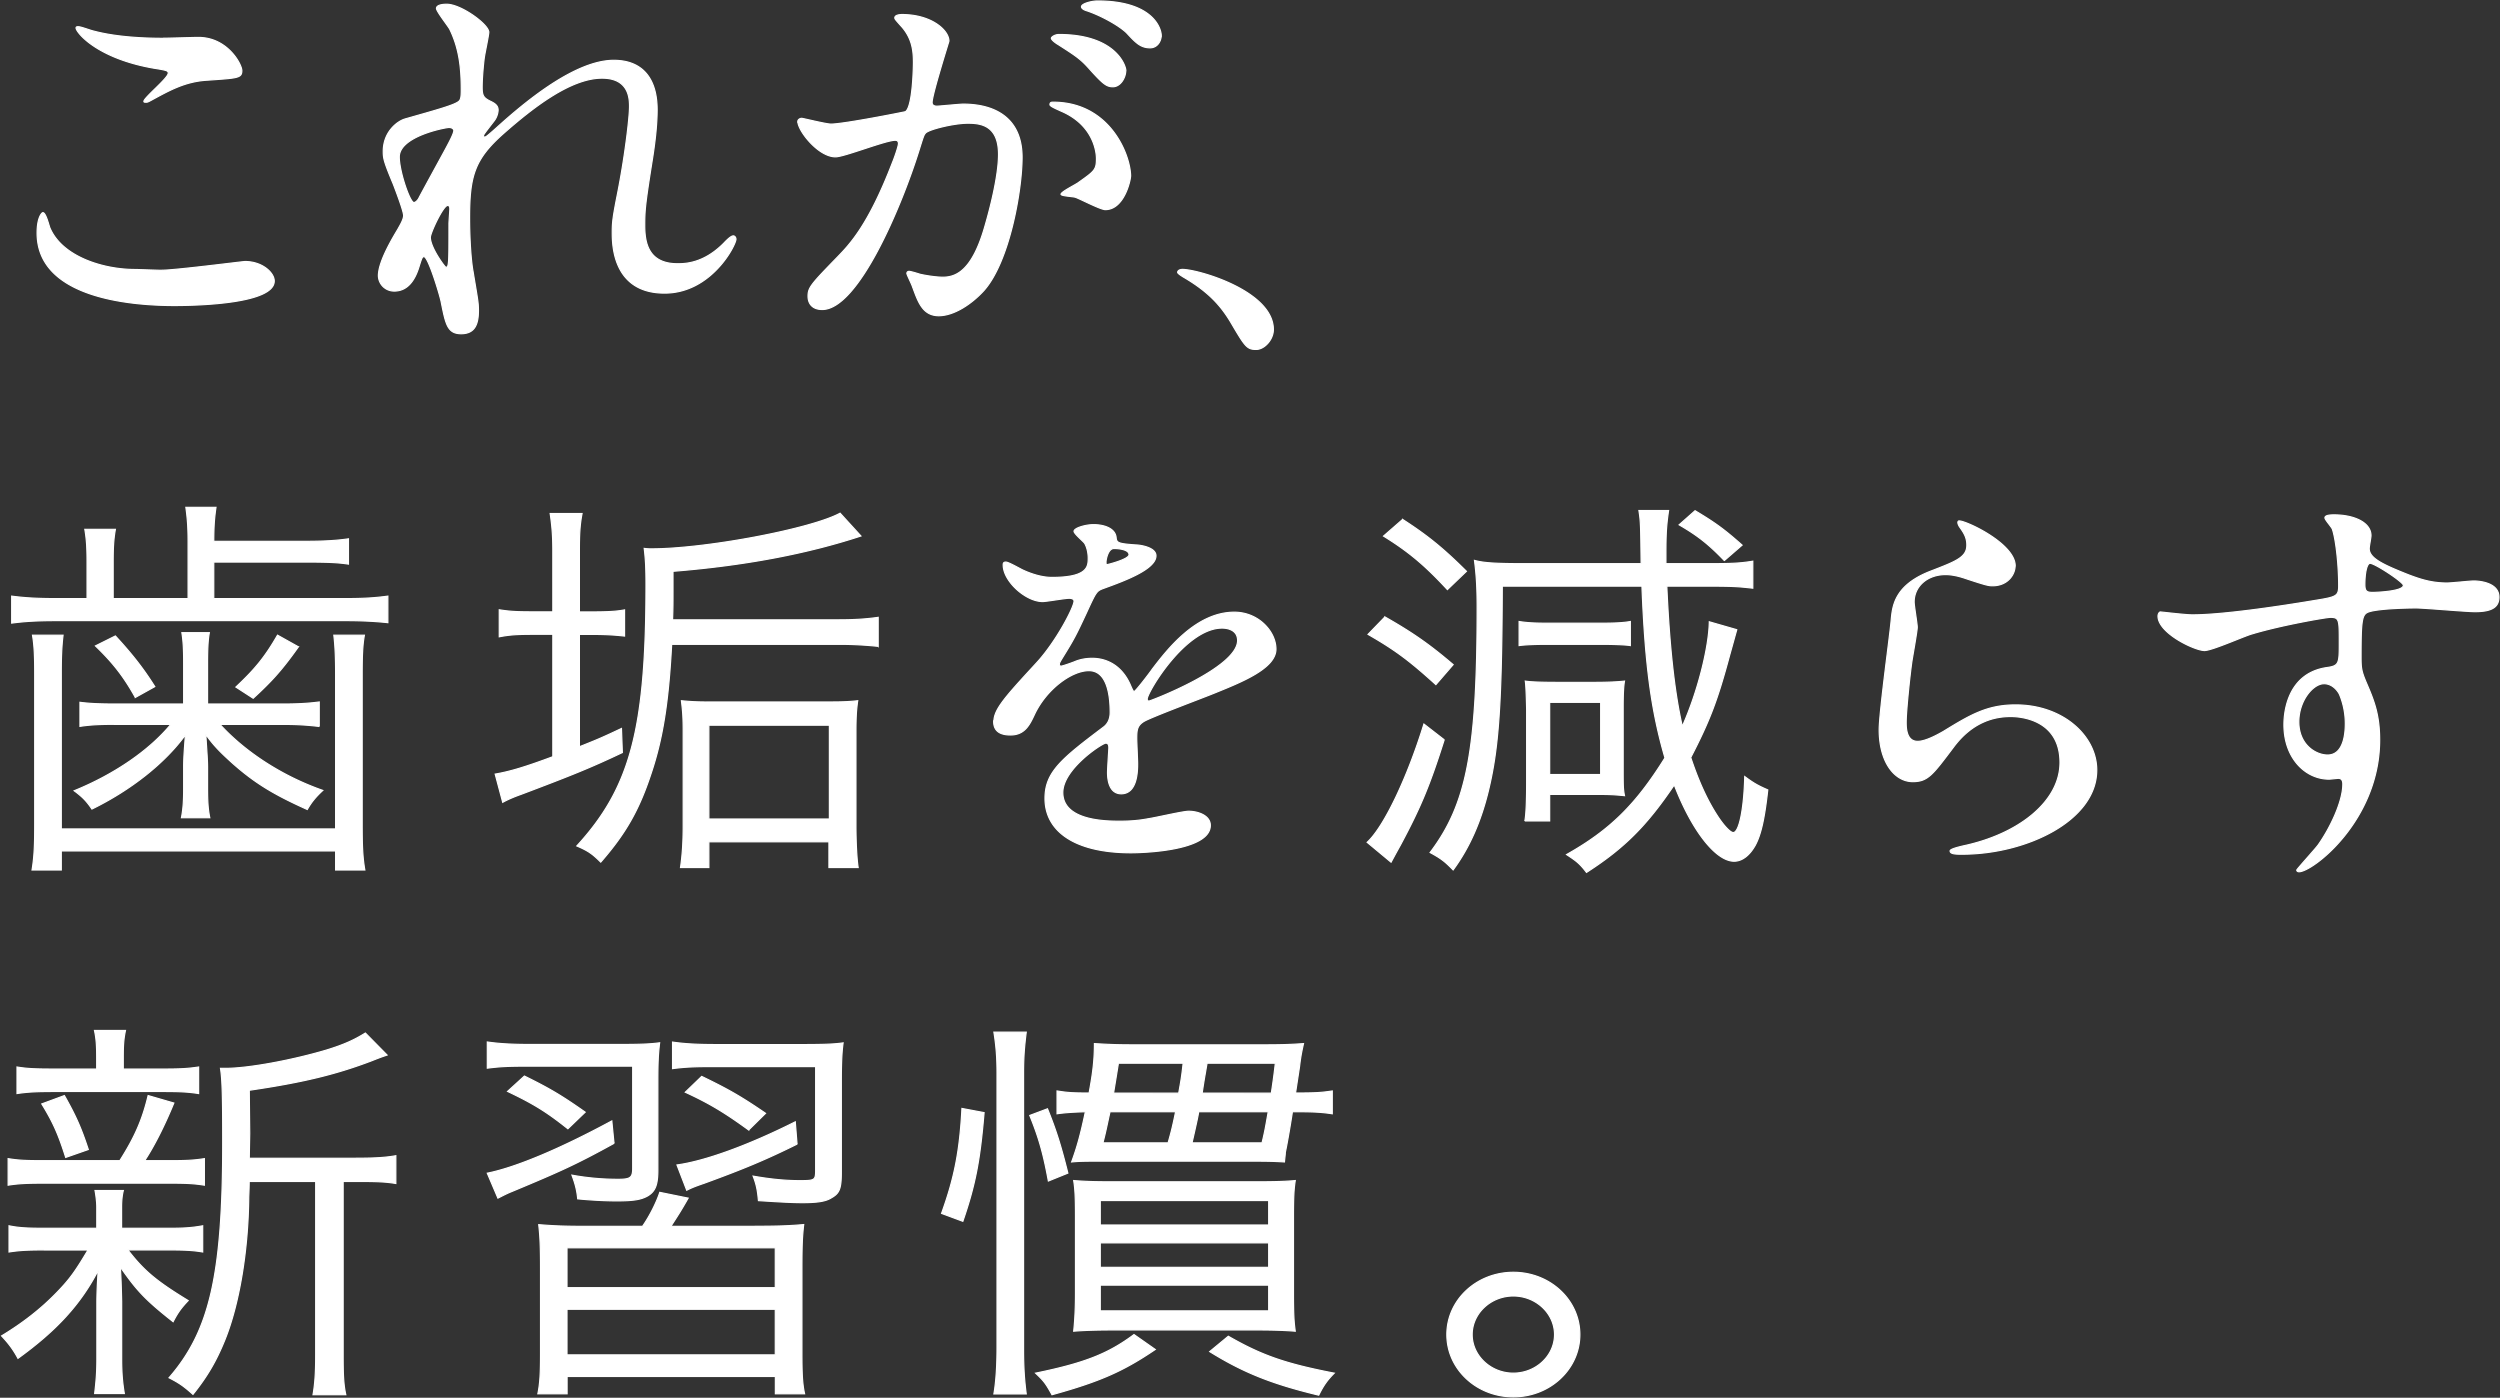 <svg xmlns="http://www.w3.org/2000/svg" width="440" height="246" fill="none"><rect width="100%" height="100%" fill="#333333" stroke="none"/><path fill="#fff" stroke="#fff" stroke-miterlimit="10" stroke-width=".21" d="M28.537 47.558c2.337 0 14.198-1.53 14.587-1.53 3.04 0 5.143 1.967 5.143 3.434 0 3.95-13.263 4.31-17.549 4.31C23.004 53.772 6.53 52.46 6.53 41c0-2.78.857-3.575 1.013-3.575.546 0 1.091 2.342 1.247 2.7 2.182 5.106 9.445 7.308 14.978 7.308.545 0 3.974.14 4.753.14zm.233-40.829c.935 0 5.3-.14 6.156-.14 5.143 0 7.637 4.746 7.637 5.839 0 1.311-.701 1.311-6.078 1.686-3.974.219-6.857 1.905-9.834 3.513-.78.437-.78.36-1.091.36-.078 0-.234 0-.234-.141 0-.656 4.286-4.09 4.286-4.965 0-.437-.234-.515-2.494-.874-10.146-1.75-13.73-6.355-13.73-7.089 0-.218.233-.218.39-.218.467 0 2.181.655 2.57.733 3.508.953 7.95 1.312 12.407 1.312zm57.26-1.093c0 .578-.7 3.794-.779 4.45-.078.437-.39 3.357-.39 5.262 0 1.53.234 1.905 1.637 2.56.701.36 1.169.734 1.169 1.468 0 .218-.078 1.093-.701 1.905-1.637 2.123-1.87 2.404-1.87 2.623 0 .14.077.218.233.218s.39-.14 1.948-1.53c4.052-3.653 13.497-11.975 20.744-11.975 5.299 0 7.637 3.497 7.637 8.696 0 2.702-.39 6.058-.935 9.353-1.169 7.369-1.247 8.462-1.247 10.96 0 2.842.467 6.792 5.766 6.792 1.247 0 4.598 0 8.183-3.654.545-.577 1.246-1.249 1.636-1.249.312 0 .468.36.468.578 0 1.015-4.286 9.493-12.562 9.493-9.211 0-9.211-8.697-9.211-10.664 0-1.749.078-2.56.935-6.87 1.325-6.651 2.104-13.443 2.104-15.254 0-1.311 0-5.043-4.831-5.043-5.533 0-12.172 5.184-17.315 9.712-5.221 4.605-6 7.588-6 14.973 0 3.278.233 7.369.623 9.414.78 4.746.935 5.324.935 6.792 0 2.404-.623 4.09-3.04 4.09-2.415 0-2.727-1.686-3.506-5.542-.156-.953-2.26-8.025-3.039-8.025-.312 0-.39.218-.935 1.967-.701 2.186-1.948 4.09-4.286 4.09a2.76 2.76 0 0 1-2.805-2.7c0-2.561 2.65-6.87 3.428-8.182.312-.577 1.013-1.686 1.013-2.404 0-.796-1.402-4.45-1.792-5.48-1.714-4.091-1.792-4.606-1.792-5.84 0-3.278 2.338-5.261 3.896-5.698 5.377-1.53 8.354-2.342 9.289-2.998.468-.297.545-.796.545-2.123 0-3.95-.39-7.307-2.026-10.664-.311-.578-2.337-3.139-2.337-3.654 0-.655 1.246-.734 1.792-.734 2.571 0 7.403 3.576 7.403 4.887zm-7.013 16.8c-.623 0-8.743 1.53-8.743 5.184 0 2.56 1.87 8.025 2.571 8.025.312 0 .702-.437.858-.734.155-.36 4.363-8.025 4.753-8.759.701-1.312 1.558-2.92 1.403-3.279s-.546-.437-.858-.437zm0 16.94c0-.359.156-2.404.156-2.56 0-.219 0-.656-.39-.656-.779 0-3.039 4.824-3.039 5.62 0 1.827 2.572 5.262 2.728 5.262.545 0 .545-.515.545-7.666Zm61.39-17.97c0-.297.311-.578.701-.578.234 0 4.286 1.015 5.143 1.015 2.26 0 12.951-2.124 13.107-2.186 1.325-.874 1.403-8.26 1.403-8.618 0-1.905-.156-4.091-1.948-6.215-1.169-1.311-1.325-1.467-1.325-1.686 0-.515.935-.577 1.247-.577 5.221 0 8.276 2.779 8.276 4.668 0 .078-2.962 9.415-2.962 10.804 0 .437.312.656.858.656.389 0 3.974-.36 4.597-.36 5.845 0 10.38 2.624 10.38 9.353 0 5.761-2.182 18.33-6.702 23.435-2.182 2.405-5.299 4.45-7.964 4.45-2.883 0-3.662-2.56-4.597-5.043-.156-.515-1.013-2.186-1.013-2.404 0-.219.156-.36.389-.36.312 0 1.715.438 1.948.516 1.637.359 3.195.515 3.975.515 2.259 0 5.143-1.015 7.403-8.915.857-2.92 2.415-8.837 2.415-12.71 0-5.105-3.117-5.48-5.377-5.48-2.493 0-6.935 1.093-7.48 1.75-.312.358-.39.655-1.169 3.137-3.117 9.93-10.692 27.901-17.004 27.901-1.714 0-2.493-1.015-2.493-2.342 0-1.53.545-2.123 5.221-6.932 2.104-2.186 5.377-5.543 9.6-16.503.312-.734 1.091-2.92 1.091-3.435 0-.219-.078-.578-.545-.578-1.715 0-8.977 2.92-10.536 2.92-3.039 0-6.624-4.606-6.624-6.214zm54.127 15.488c-.857 0-4.442-1.905-5.299-2.186-.545-.14-2.494-.219-2.494-.515 0-.437 2.572-1.686 3.039-2.046 2.884-2.045 3.195-2.263 3.195-4.23 0-1.234-.545-5.98-6.312-8.4-.623-.297-1.87-.797-1.87-1.093 0-.438.312-.438.546-.438 9.99 0 13.574 9.196 13.652 12.928 0 .874-1.169 5.98-4.441 5.98zm3.6-24.466c0 1.25-.935 2.842-2.26 2.842-1.091 0-1.714-.437-4.13-3.139-1.558-1.748-2.338-2.264-5.532-4.309-.39-.218-1.169-.796-1.169-1.093 0-.218.623-.655 1.324-.655 9.99 0 11.783 5.48 11.783 6.354zm6.234-6.136c0 .874-.623 2.123-1.948 2.123-1.714 0-2.571-.952-4.13-2.623-1.247-1.233-4.364-2.997-6.935-3.872-.78-.218-1.013-.515-1.013-.733 0-.578 1.87-1.015 2.805-1.015 9.678 0 11.237 4.746 11.237 6.136zM221.076 61.5c-1.637 0-1.949-.515-4.52-4.887-1.559-2.56-3.585-5.105-8.198-7.806-.234-.141-1.091-.656-1.091-.875s.234-.515.857-.515c2.728 0 15.991 3.794 15.991 10.586 0 1.748-1.559 3.497-3.039 3.497ZM33.103 95.209c0-2.56-.156-4.231-.39-5.918h5.3c-.234 1.609-.39 3.139-.39 5.98h16.38c2.883 0 5.377-.14 7.325-.437v4.45c-1.87-.297-3.974-.36-7.403-.36H37.623v6.433h23.082c3.35 0 5.376-.14 7.558-.437v4.668c-2.104-.218-4.364-.359-7.636-.359H10.006c-3.507 0-5.766.141-7.948.437v-4.746c2.26.297 4.441.437 8.042.437h5.22v-6.354c0-2.483-.077-4.013-.389-5.84h5.377c-.312 1.749-.39 3.28-.39 5.84v6.354h13.185zM11.097 111.79c-.234 1.967-.312 3.794-.312 6.932v27.167h48.283v-27.167c0-2.92-.078-4.887-.312-6.932h5.377c-.311 1.686-.39 3.653-.39 7.01v25.996c0 4.091.079 6.058.468 8.322h-5.143v-3.357H10.785v3.357H5.642c.39-2.405.468-4.388.468-8.322V118.8c0-3.279-.078-5.183-.39-7.01zm9.055 15.691c-2.494 0-4.286.078-6.078.359v-4.231c1.714.218 3.506.297 6.156.297h12.094v-7.151c0-2.483-.078-3.95-.312-5.402h4.832c-.234 1.249-.312 2.919-.312 5.402v7.151h13.497c2.571 0 4.597-.141 6.156-.36v4.31a49 49 0 0 0-6.078-.359H38.714c4.442 4.886 11.003 9.133 18.094 11.616-1.325 1.233-2.026 2.123-2.727 3.357-6-2.702-9.211-4.669-13.107-8.104-2.182-1.967-3.351-3.138-4.754-5.105.234 3.653.312 4.606.312 5.761v3.575c0 2.405.078 3.794.39 5.325h-4.988c.312-1.609.39-3.061.39-5.262v-3.575c0-1.531.078-2.623.312-5.762-3.585 4.965-9.6 9.712-16.458 13.068-.935-1.389-1.637-2.123-3.117-3.216 7.169-2.919 13.263-7.151 17.003-11.678h-9.912zm3.662-4.746c-2.026-3.654-3.974-6.136-7.013-9.056l3.507-1.749c2.961 3.217 4.91 5.699 6.935 8.915l-3.428 1.905zm28.708-8.9c-2.805 3.95-4.597 5.98-7.964 9.056l-3.039-1.968c3.351-3.138 5.143-5.324 7.325-9.133l3.663 2.045zm44.776-16.8c0-2.841-.156-4.527-.467-6.65h5.61c-.389 2.044-.467 3.653-.467 6.572V107.7h1.87c3.039 0 4.598-.078 6.078-.359v4.606c-1.948-.219-3.584-.297-6.078-.297h-1.87v19.782c3.506-1.389 4.286-1.749 7.403-3.216l.156 4.231c-5.689 2.701-8.977 4.012-17.861 7.369-1.247.437-2.416.953-3.195 1.39l-1.325-4.965c2.572-.437 5.3-1.249 10.146-3.06v-21.546h-3.273c-2.96 0-4.285.078-6.156.437v-4.747c1.87.297 3.117.36 6.156.36h3.273V97.02zm20.916 16.363c-.546 10.227-1.559 16.644-3.663 22.858-2.104 6.354-4.442 10.445-8.821 15.472-1.481-1.468-2.182-1.967-4.208-2.841 9.444-10.29 12.172-20.594 12.172-45.934 0-2.998-.078-4.45-.312-6.433.624.078.935.078 1.247.078 9.6 0 28.162-3.513 33.228-6.276l3.662 4.012c-9.289 3.06-20.276 5.184-33.072 6.214v3.279c0 2.264 0 3.279-.078 5.262h29.332c2.649 0 4.831-.141 6.857-.437v5.105a66 66 0 0 0-6.857-.359zm6.545 39.283h-4.987c.312-2.186.468-4.388.468-7.307V128.73c0-2.404-.078-3.497-.312-5.402a41 41 0 0 0 4.52.218h22.146c1.792 0 3.195-.078 4.364-.218-.234 1.608-.312 2.998-.312 5.48v16.503c0 2.779.156 5.917.39 7.37h-5.143v-4.528h-21.134zm0-8.541h21.212v-16.503h-21.212zm50.169-17.159c0-2.185 2.182-4.527 7.481-10.289 3.507-3.794 6.624-9.852 6.624-10.882 0-.437-.546-.515-.858-.515-.779 0-3.974.577-4.675.577-2.961 0-6.935-3.575-6.935-6.432 0-.219 0-.515.467-.515.468 0 2.494 1.171 2.961 1.389.935.437 3.039 1.312 5.143 1.312 6.39 0 6.39-1.968 6.39-3.435 0-.437-.078-1.608-.623-2.56-.234-.36-1.87-1.687-1.87-2.124 0-.578 2.026-1.171 3.428-1.171 1.871 0 3.819.656 3.975 2.264.078.952.389 1.093 3.506 1.311.546 0 3.507.36 3.507 1.905 0 2.404-5.689 4.45-9.289 5.761-1.169.437-1.247.578-2.961 4.31-1.87 4.012-2.182 4.605-4.208 7.884-.39.656-.545.874-.545 1.171 0 .141.077.297.311.297s1.715-.515 2.416-.796c.857-.36 1.87-.578 3.039-.578 1.013 0 4.598.14 6.624 4.45.545 1.249.623 1.389.779 1.389.234 0 2.805-3.357 3.195-3.95 2.571-3.357 7.652-10.008 14.432-10.008 4.286 0 7.325 3.435 7.325 6.495 0 3.435-6.156 5.839-11.003 7.807-1.948.796-10.77 4.09-12.172 4.887-1.247.733-1.325 1.53-1.325 3.06 0 .655.156 3.731.156 4.387 0 1.171 0 5.324-2.883 5.324-2.104 0-2.416-2.404-2.416-3.732 0-.733.234-4.231.234-4.309 0-.296 0-.874-.546-.874-.623 0-7.559 4.528-7.559 8.696 0 5.043 7.793 5.043 10.068 5.043 1.949 0 3.429-.14 4.988-.437 1.091-.14 6.078-1.311 7.091-1.311 1.636 0 3.818.734 3.818 2.482 0 4.528-12.094 4.825-13.964 4.825-9.912 0-15.133-3.794-15.133-9.571 0-4.668 2.961-7.01 10.302-12.553.779-.578 1.168-1.468 1.168-2.561 0-3.278-.623-7.369-3.74-7.369s-7.559 3.357-9.6 7.744c-.858 1.827-1.715 3.576-4.208 3.576-1.481 0-2.962-.438-2.962-2.405zm19.887-27.604c.156 0 3.896-.952 3.896-1.748 0-.953-1.948-1.093-2.649-1.093-1.091 0-1.403 2.045-1.403 2.342 0 .296 0 .515.156.515zm7.091 23.654c0 .141.078.359.312.359s15.6-5.839 15.6-10.663c0-1.827-1.714-2.186-2.727-2.186-6.468 0-13.185 11.319-13.185 12.49Zm52.272 7.167c-2.571 8.103-4.13 11.834-7.636 18.407-1.091 1.968-1.637 2.998-1.715 3.139l-4.208-3.498c2.961-2.701 7.091-11.397 9.99-20.812l3.585 2.779zm-10.442-21.624c4.987 2.841 7.886 4.886 12.016 8.399l-3.039 3.513c-4.597-4.168-7.091-6.058-11.938-8.837l2.961-3.06zm3.117-17.16c4.52 2.92 7.169 5.106 11.237 9.134l-3.351 3.217c-3.896-4.231-6.857-6.714-11.237-9.415l3.351-2.92zm58.819 19.423c-.156.516-.546 1.968-1.247 4.45-2.182 8.103-3.507 11.538-6.858 18.033 1.403 4.231 2.961 7.666 4.91 10.586 1.091 1.608 2.104 2.623 2.571 2.623 1.013 0 1.87-3.95 2.026-9.852 1.481 1.093 2.182 1.53 4.052 2.342-.545 4.965-1.169 7.807-2.182 9.711-1.013 1.827-2.337 2.842-3.74 2.842-3.195 0-7.403-5.324-10.536-13.443-4.831 7.151-8.743 11.101-15.444 15.41-1.169-1.53-1.715-1.967-3.507-3.138 7.637-4.309 12.172-8.759 17.315-17.018-2.416-8.322-3.507-16.285-4.052-30.227h-24.578c-.078 20.89-.623 28.619-2.494 36.222-1.324 5.324-3.272 9.79-6.156 13.724-1.48-1.53-2.182-2.045-4.052-3.06 6.468-8.54 8.276-17.955 8.276-43.155 0-3.575-.156-5.839-.468-8.259 1.637.437 3.585.578 8.977.578h20.355c-.078-6.495-.078-7.448-.39-9.353h5.221c-.39 2.623-.468 4.31-.468 7.448v1.905h7.17c4.519 0 5.922-.078 8.119-.437v4.746c-2.571-.297-3.74-.359-8.041-.359h-7.092c.468 10.445 1.325 18.548 2.728 24.684 2.649-5.917 4.675-13.802 4.753-18.408l4.832 1.39zm-38.309-1.452c1.325.219 2.806.297 4.91.297h9.6c2.26 0 3.896-.078 5.065-.297v4.232c-.857-.141-3.039-.219-4.987-.219h-9.756c-2.026 0-3.819.078-4.832.219zm1.013 35.114c.234-1.311.312-3.731.312-7.088V124.92q-.078-3.95-.234-5.043c.857.141 2.806.219 5.455.219h6.935c1.871 0 3.819-.078 5.066-.219-.156.797-.234 2.405-.234 4.528v10.883c0 2.779 0 3.653.234 4.746-2.26-.219-3.04-.219-5.377-.219h-7.793v4.669h-4.364zm4.364-8.181h8.977v-12.709h-8.977zm30.734-37.674c-2.727-2.842-4.675-4.388-7.948-6.277l2.805-2.482c3.662 2.185 5.221 3.356 8.276 6.057l-3.117 2.702zm51.182.952c0 1.468-1.247 3.497-3.974 3.497-.701 0-1.091-.078-4.598-1.233-1.247-.437-2.493-.734-3.662-.734-3.195 0-5.533 2.045-5.533 4.825 0 .655.546 3.793.546 4.449s-.78 4.965-.936 5.98c-.389 2.701-1.013 8.915-1.013 10.742 0 1.093.078 3.357 2.026 3.357 1.481 0 3.741-1.312 4.52-1.749 4.754-2.92 7.715-4.668 12.718-4.668 8.353 0 14.276 5.48 14.276 11.46 0 8.915-12.406 14.817-23.705 14.817-1.013 0-2.104 0-2.104-.578 0-.359 1.714-.734 2.259-.874 9.757-2.046 17.082-7.807 17.082-14.677 0-7.666-7.091-8.103-8.666-8.103-2.727 0-6.701.796-10.146 5.48-3.584 4.747-4.441 5.98-7.091 5.98-3.273 0-5.922-3.513-5.922-9.134 0-3.06 1.87-16.503 2.104-19.204.234-2.56.545-6.276 7.091-8.759 4.364-1.686 6.234-2.404 6.234-4.528 0-1.39-.545-2.185-1.325-3.278-.155-.297-.389-.734-.155-.953.545-.437 9.99 3.794 9.99 7.885zm31.217 8.618c5.377 0 15.523-1.53 21.212-2.482 4.052-.656 4.519-.734 4.519-2.623 0-3.575-.467-8.025-1.091-9.93-.078-.36-1.324-1.686-1.324-2.045 0-.516 1.168-.516 1.636-.516 3.429 0 6.468 1.312 6.468 3.654 0 .359-.312 1.905-.312 2.264 0 1.686 2.26 2.779 6.858 4.606 1.948.733 3.974 1.467 6.857 1.467.779 0 4.052-.359 4.676-.359 1.013 0 4.441.297 4.441 2.842 0 1.905-1.48 2.56-4.208 2.56-1.636 0-8.899-.655-10.379-.655-1.871 0-6.936.14-8.432.733-1.091.438-1.247 1.468-1.247 7.885 0 2.045.078 2.561 1.013 4.746 1.325 3.061 2.26 5.543 2.26 9.852 0 14.161-11.782 23.217-14.198 23.217-.156 0-.39-.078-.39-.297 0-.14 3.195-3.653 3.741-4.387 2.026-2.842 4.364-7.588 4.364-10.742 0-.218 0-1.015-.779-1.015-.234 0-1.403.141-1.637.141-4.208 0-7.948-3.732-7.948-9.571 0-.952 0-8.977 7.558-10.07 2.182-.297 2.182-.734 2.182-4.45 0-3.95 0-4.387-1.558-4.387-.779 0-8.743 1.389-13.809 2.919-1.324.359-7.013 2.92-8.353 2.92-1.715 0-8.182-3.06-8.182-6.058 0-.297.155-.656.389-.734.779.078 4.52.515 5.611.515zm23.16 12.116c-1.948 0-4.442 2.998-4.442 6.714 0 4.09 3.039 5.839 5.065 5.839 3.039 0 3.117-4.387 3.117-5.543 0-2.623-.779-4.527-1.013-5.105-.234-.515-1.169-1.905-2.727-1.905Zm7.184-17.455c0 1.171.312 1.389 1.403 1.389.312 0 5.377-.14 5.377-1.249 0-.577-5.221-4.012-5.922-3.872-.546.14-.858 1.827-.858 3.732ZM7.746 219.989c-2.883 0-4.364.078-6.156.359v-4.606c1.714.359 3.273.437 6.312.437h9.133v-3.732c0-.874-.156-2.123-.312-2.919h4.987c-.233.874-.311 1.967-.311 2.919v3.732h8.275c2.572 0 4.053-.078 6-.437v4.606c-1.714-.297-3.272-.359-6-.359h-7.169c2.806 3.653 4.987 5.48 10.614 8.915-1.17 1.233-1.793 2.045-2.65 3.716-4.91-3.872-6.39-5.481-9.289-9.634q.156 2.265.234 6.136v10.149c0 2.342.156 4.168.468 5.995H16.66c.233-1.967.39-3.653.39-5.995v-9.93c0-1.608.077-3.435.233-5.761-3.117 5.995-7.34 10.585-14.12 15.488-.857-1.608-1.714-2.701-2.883-3.95 3.74-2.264 6.935-4.747 9.756-7.666 2.26-2.342 3.195-3.654 5.455-7.448h-7.73zm13.34-15.707c2.65-4.169 3.975-7.229 4.988-11.46l4.52 1.311c-1.715 4.169-3.507 7.666-5.143 10.149h4.441c2.962 0 4.287-.078 6.079-.359v4.668c-1.792-.297-3.351-.359-6.078-.359H7.667c-2.883 0-4.52.078-6.234.359v-4.668c1.792.296 3.117.359 6.234.359zm7.638-16.129c3.117 0 4.363-.078 6.234-.359v4.669c-1.87-.297-3.429-.359-6.312-.359H9.538c-3.117 0-4.675.078-6.545.359v-4.669c1.792.297 3.195.359 6.623.359h7.403v-1.826c0-2.342-.078-3.498-.39-4.965h5.455c-.311 1.467-.39 2.56-.39 4.887v1.904zm-17.16 15.551c-1.246-3.95-2.182-6.136-4.208-9.415l3.975-1.467c2.026 3.575 2.96 5.699 4.208 9.493zm51.322.141c3.273 0 5.143-.141 6.78-.438v4.887c-1.715-.296-3.429-.359-6.546-.359h-2.727v30.524c0 3.497.078 5.262.467 7.01h-5.766c.311-1.827.467-3.653.467-7.01v-30.524H43.857q0 .953-.078 2.701c-.078 9.353-1.637 18.845-4.208 25.2-1.48 3.653-3.04 6.354-5.61 9.571-1.56-1.39-2.338-1.968-4.209-2.92 7.17-8.244 9.445-18.111 9.445-41.468 0-7.885-.078-11.023-.39-12.99h.935c3.897 0 11.549-1.39 17.705-3.217 3.117-.952 4.987-1.826 6.858-2.997l3.818 3.872c-.624.218-1.091.359-2.728 1.014-6.156 2.342-12.016 3.794-21.523 5.184l.078 7.588-.078 4.387h19.03zm29.97-16.207c-3.428 0-4.909.078-7.09.359v-4.606c2.025.297 4.285.438 7.558.438h15.523c3.896 0 5.688-.078 7.247-.297-.234 1.967-.312 3.435-.312 6.714v15.706c0 2.623-.467 3.732-1.792 4.528-1.169.656-2.494.875-5.455.875-2.026 0-4.676-.141-6.857-.36-.156-1.608-.468-2.701-1.013-4.168 2.805.515 5.532.734 8.119.734 2.182 0 2.572-.297 2.572-1.968v-17.955zm15.211 13.584c-6.623 3.653-9.366 4.887-17.782 8.399-1.091.438-1.637.734-2.65 1.25l-1.87-4.388c5.065-1.015 12.873-4.309 21.913-9.196l.389 3.95zm-8.12-2.561c-3.662-2.92-6-4.387-10.613-6.573l2.961-2.701c4.442 2.186 6.546 3.435 10.692 6.354zm33.306 17.159c3.585 0 5.845-.078 8.198-.297-.234 2.046-.312 3.576-.312 7.744v14.895c0 3.498.078 5.402.468 7.151h-5.143v-3.06H99.807v3.06h-5.143c.39-1.905.468-3.732.468-7.151v-14.817c0-4.012-.078-5.62-.312-7.806 2.572.218 4.598.297 8.198.297h10.068c1.325-1.905 2.494-4.31 3.039-5.98l4.987 1.015c-1.324 2.341-1.87 3.138-3.039 4.965h15.211zm-33.461 10.804h36.656v-7.01H99.792zm0 11.835h36.656v-8.025H99.792zm25.746-50.743c-3.428 0-4.987.078-7.169.359v-4.668c2.026.297 4.286.437 7.637.437h15.289c3.74 0 5.611-.078 7.091-.296-.233 1.686-.311 3.731-.311 6.869v15.848c0 2.919-.312 3.731-1.715 4.527-1.013.656-2.493.875-5.143.875-1.948 0-4.286-.141-7.73-.359-.156-1.687-.312-2.701-.935-4.31 3.273.578 5.844.797 8.198.797 2.727 0 2.805-.078 2.805-1.967v-18.112zm14.744 13.646c-5.455 2.701-9.289 4.309-16.302 6.87-1.481.515-2.104.734-3.117 1.249l-1.714-4.45c4.831-.656 12.405-3.357 20.821-7.588l.312 3.95zm-8.509-2.482c-4.208-3.06-6.858-4.669-11.159-6.652l2.883-2.779c4.675 2.264 6.857 3.498 11.237 6.495l-2.961 2.92zm33.944 14.676c2.26-6.276 3.195-10.96 3.585-18.47l3.896.733c-.701 8.322-1.48 12.553-3.74 19.127zm9.211 31.773c.39-2.264.546-5.184.546-8.025v-48.557c0-2.561-.156-4.669-.546-7.089h5.689c-.312 2.483-.468 4.45-.468 7.089v48.916c0 2.919.156 5.324.468 7.666zm9.585-37.472c-.857-4.668-1.636-7.525-3.273-11.538l3.117-1.171c1.559 3.872 2.338 6.355 3.585 11.32zm18.811 29.649c-5.61 3.794-9.678 5.621-18.172 7.963-1.091-1.967-1.403-2.404-2.883-3.794 8.509-1.749 12.717-3.357 17.315-6.792zm-17.253-45.496c1.793.297 2.728.359 5.611.359.701-3.732.935-5.98.935-8.696 2.26.14 3.819.218 6.624.218h23.393c3.351 0 4.832-.078 6.78-.218-.234 1.092-.468 2.045-.702 4.09l-.701 4.606c3.663 0 4.598-.078 6.468-.359v4.012c-1.948-.296-3.429-.359-6.468-.359h-.545c-.234 1.609-.858 5.324-1.247 7.151 0 .359-.078.796-.156 1.686-2.338-.14-3.351-.14-7.341-.14H194.3c-3.117 0-4.208 0-5.688.14.935-2.56 1.558-4.746 2.416-8.837-2.182.078-3.429.141-4.988.359v-4.012zm9.601 42.062c-2.65 0-5.065.078-6.702.218.234-2.186.312-4.45.312-6.651v-13.583c0-3.357-.078-4.825-.312-6.277 1.793.141 3.429.219 6.624.219h25.747c3.195 0 5.143-.078 6.623-.219-.233 1.53-.311 2.779-.311 6.495v13.146c0 3.951.078 5.184.311 6.87-1.636-.14-3.896-.218-6.467-.218zm-2.026-18.471h29.643v-4.309h-29.643zm0 7.448h29.643v-4.309h-29.643zm0 7.666h29.643v-4.528h-29.643zm1.714-35.052c-.623 2.842-.701 3.357-1.247 5.481h11.471c.468-1.609.779-2.78 1.325-5.481zm12.094-3.278c.39-2.124.546-3.061.78-5.262h-11.393a967 967 0 0 1-.857 5.262zm3.507 3.278q0 .445-1.169 5.481h12.328c.545-2.264.623-2.842 1.091-5.481zm12.795-3.278q.468-3.06.702-5.262h-12.016l-.312 1.827a99 99 0 0 0-.546 3.435zm-7.574 42.795c5.844 3.357 9.99 4.825 18.64 6.495-1.169 1.171-1.87 2.124-2.728 3.872-8.182-1.967-13.185-3.95-19.185-7.666zm61.873-.297c0 6.058-5.221 10.961-11.705 10.961-6.483 0-11.704-4.887-11.704-10.961 0-6.073 5.221-10.96 11.704-10.96s11.705 4.887 11.705 10.96Zm-18.952 0c0 3.716 3.273 6.792 7.247 6.792 3.975 0 7.248-3.06 7.248-6.792s-3.273-6.791-7.248-6.791-7.247 3.06-7.247 6.791Z"/></svg>